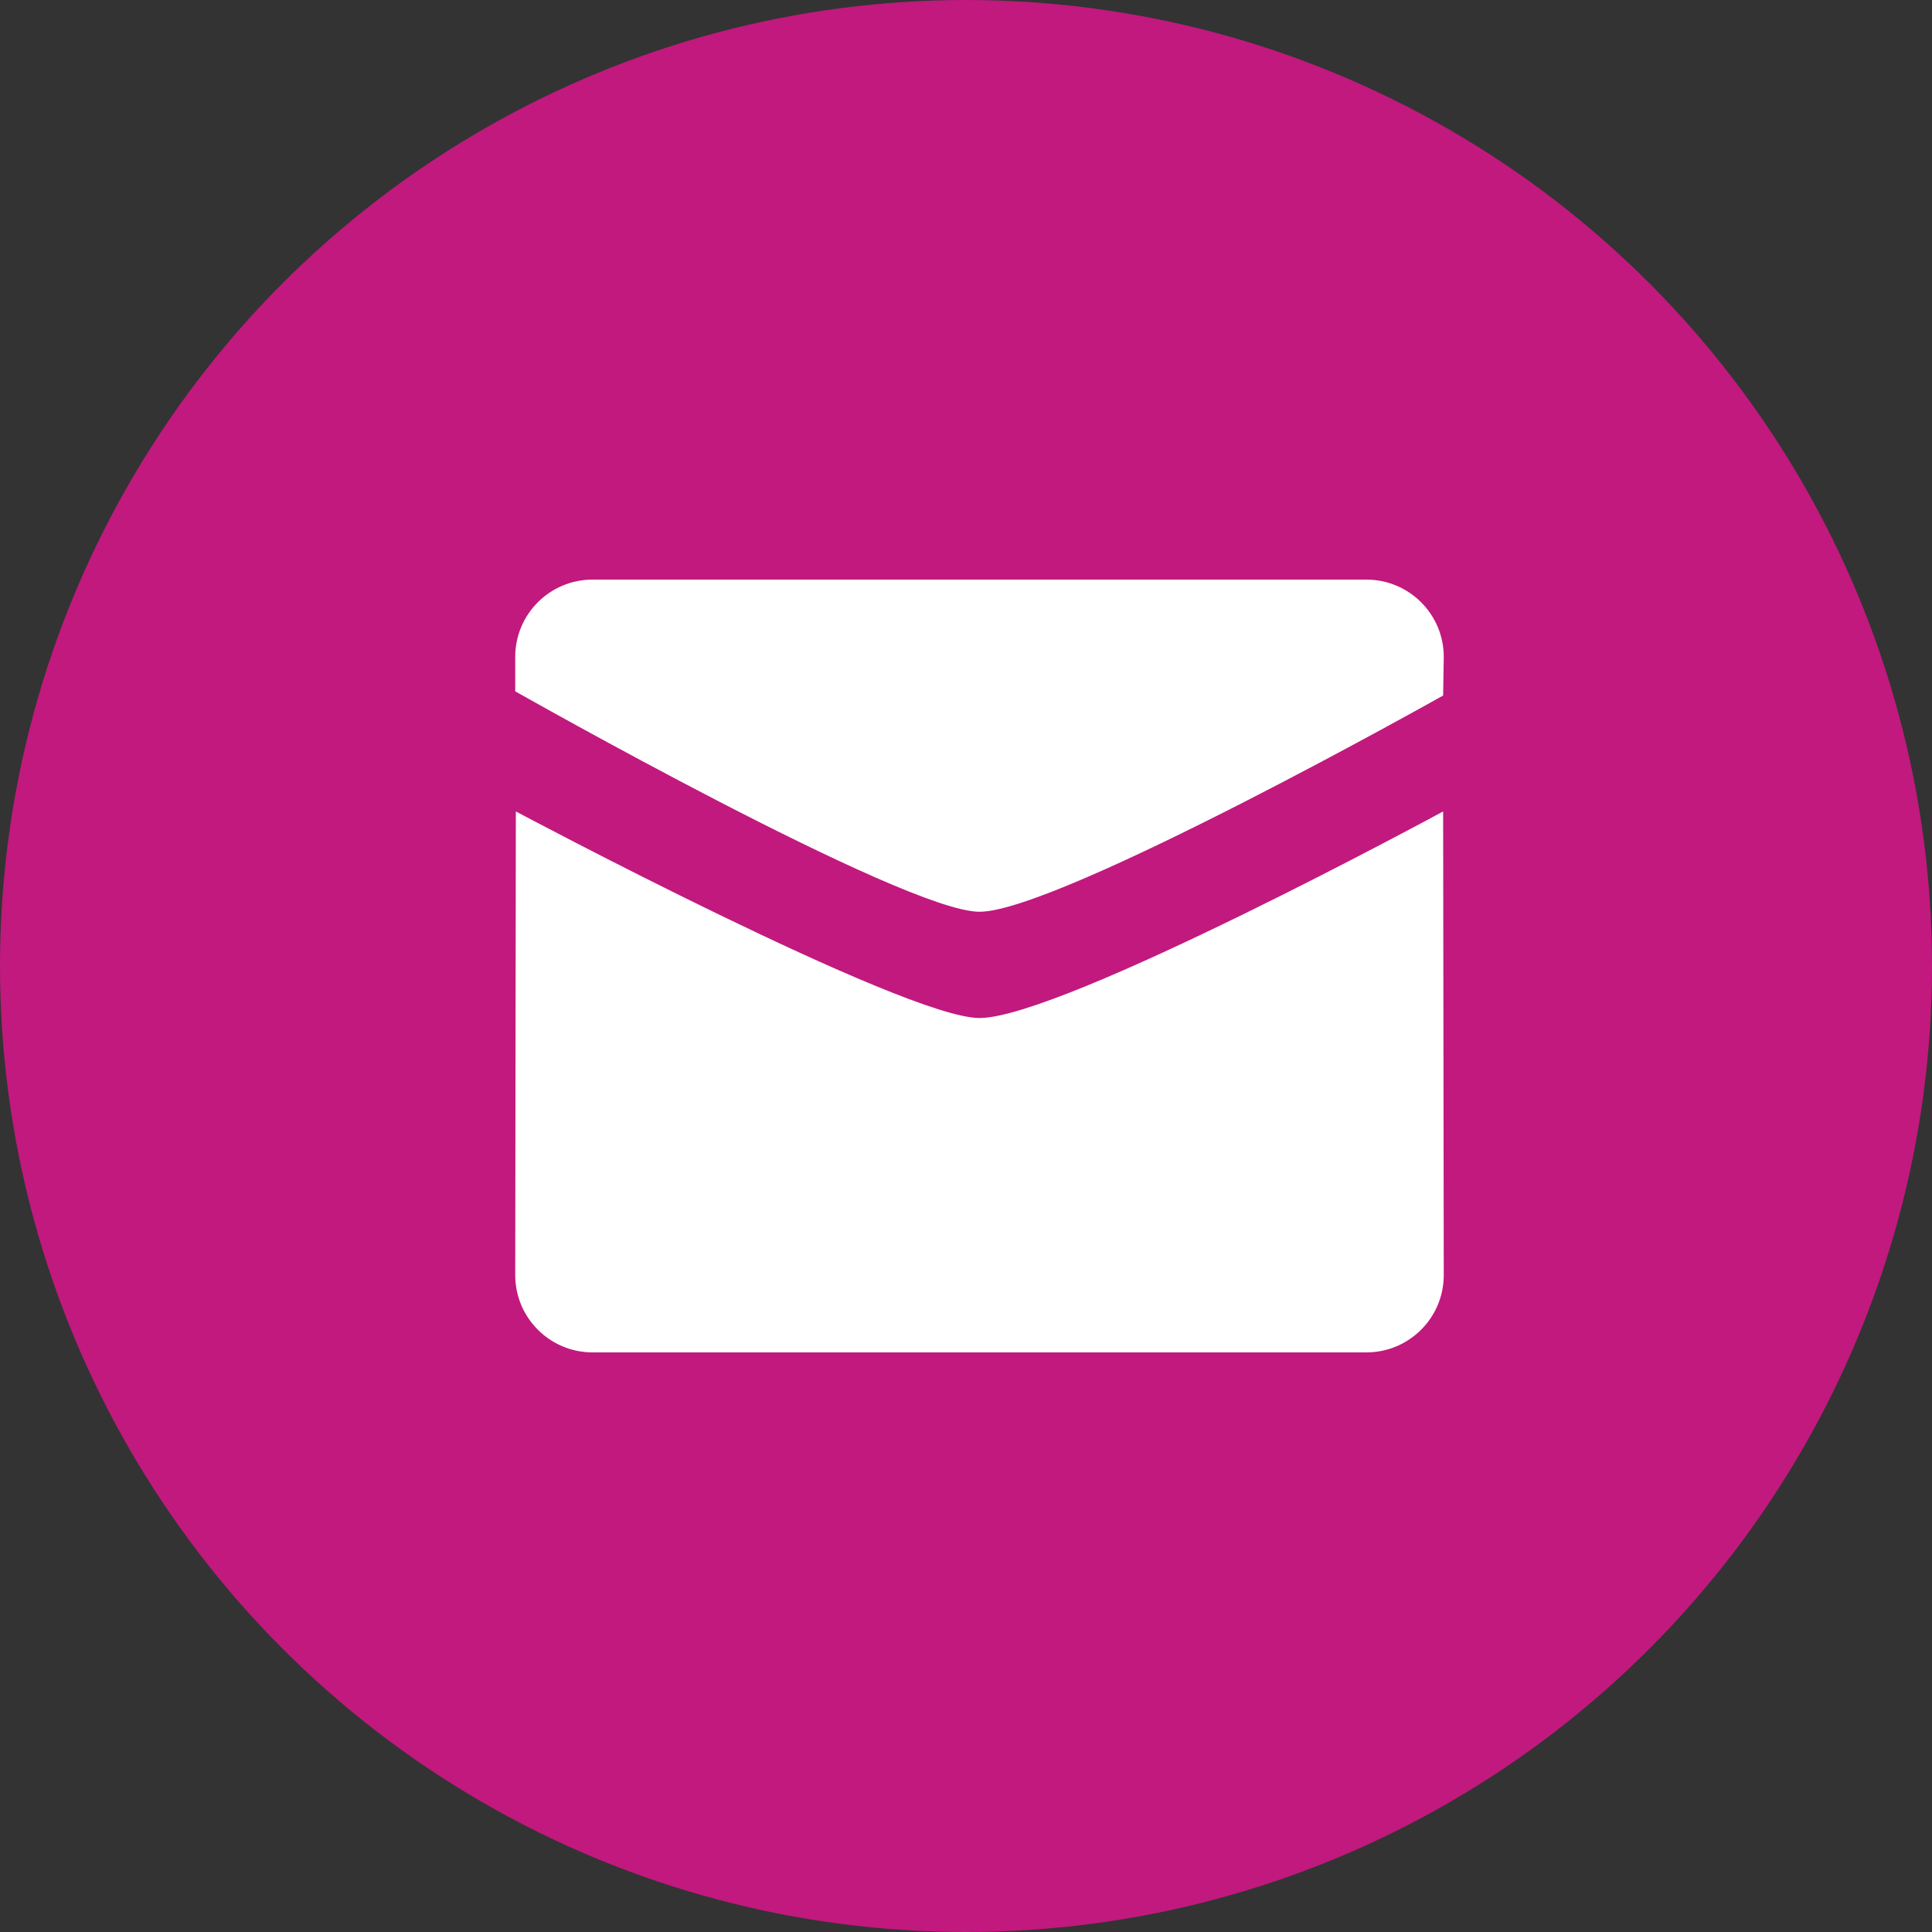 <svg width="28" height="28" viewBox="0 0 28 28" fill="none" xmlns="http://www.w3.org/2000/svg">
<rect x="0" y="0" width="28" height="28" fill="#333333" stroke="none"/>
<circle cx="14" cy="14" r="14" fill="#C1197E"/>
<path fill-rule="evenodd" clip-rule="evenodd" d="M7.467 10.019C7.467 10.019 13.101 13.214 14.195 13.214C15.341 13.214 20.915 10.08 20.915 10.08L20.924 9.52C20.924 8.902 20.422 8.4 19.802 8.4H8.588C7.968 8.4 7.467 8.902 7.467 9.52V10.019ZM20.915 11.76C20.915 11.76 15.394 14.754 14.195 14.754C13.101 14.754 7.475 11.76 7.476 11.76L7.467 18.48C7.467 19.098 7.969 19.6 8.588 19.6H19.802C20.422 19.6 20.924 19.098 20.924 18.48L20.915 11.76Z" fill="white"/>
</svg>
